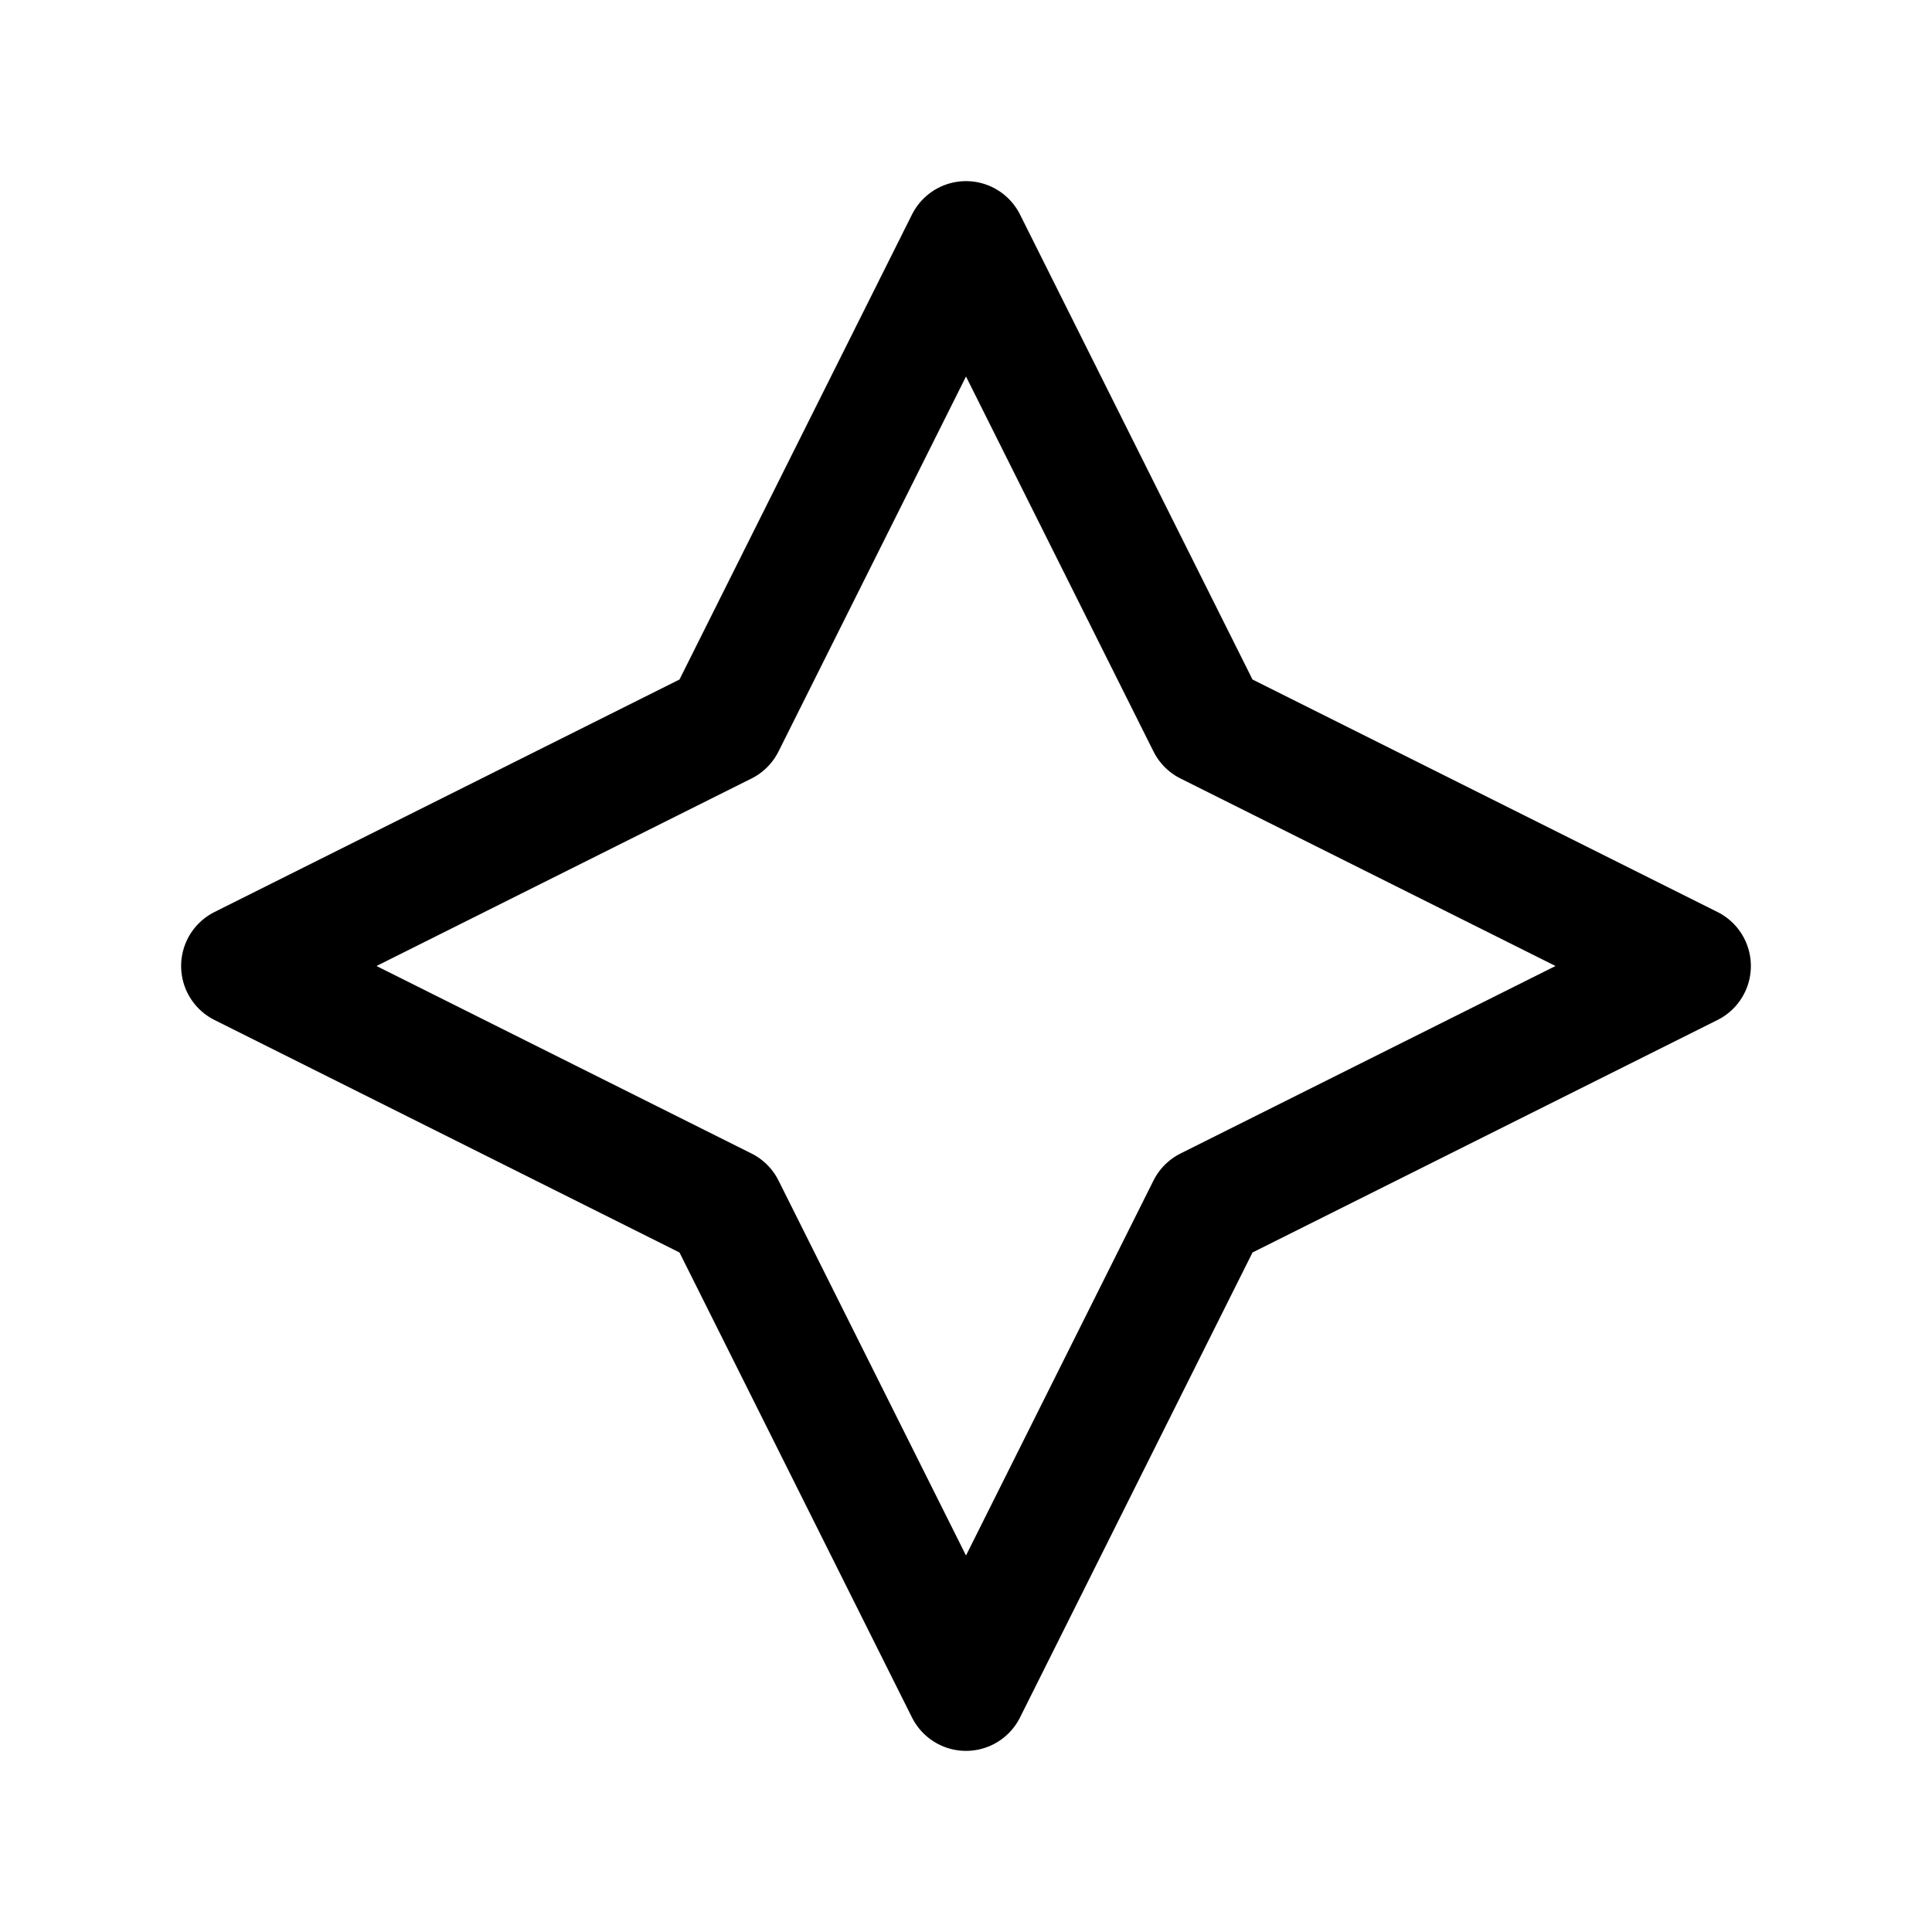 <?xml version="1.0" encoding="UTF-8"?> <svg xmlns="http://www.w3.org/2000/svg" width="24" height="24" viewBox="0 0 24 24" fill="none" stroke="currentColor" stroke-width="1.5" stroke-linecap="round" stroke-linejoin="round" class="icon icon-tabler icons-tabler-outline icon-tabler-flare"><path stroke="none" d="M0 0h24v24H0z" fill="none"></path><path d="M12 3l3 6l6 3l-6 3l-3 6l-3 -6l-6 -3l6 -3z"></path></svg> 